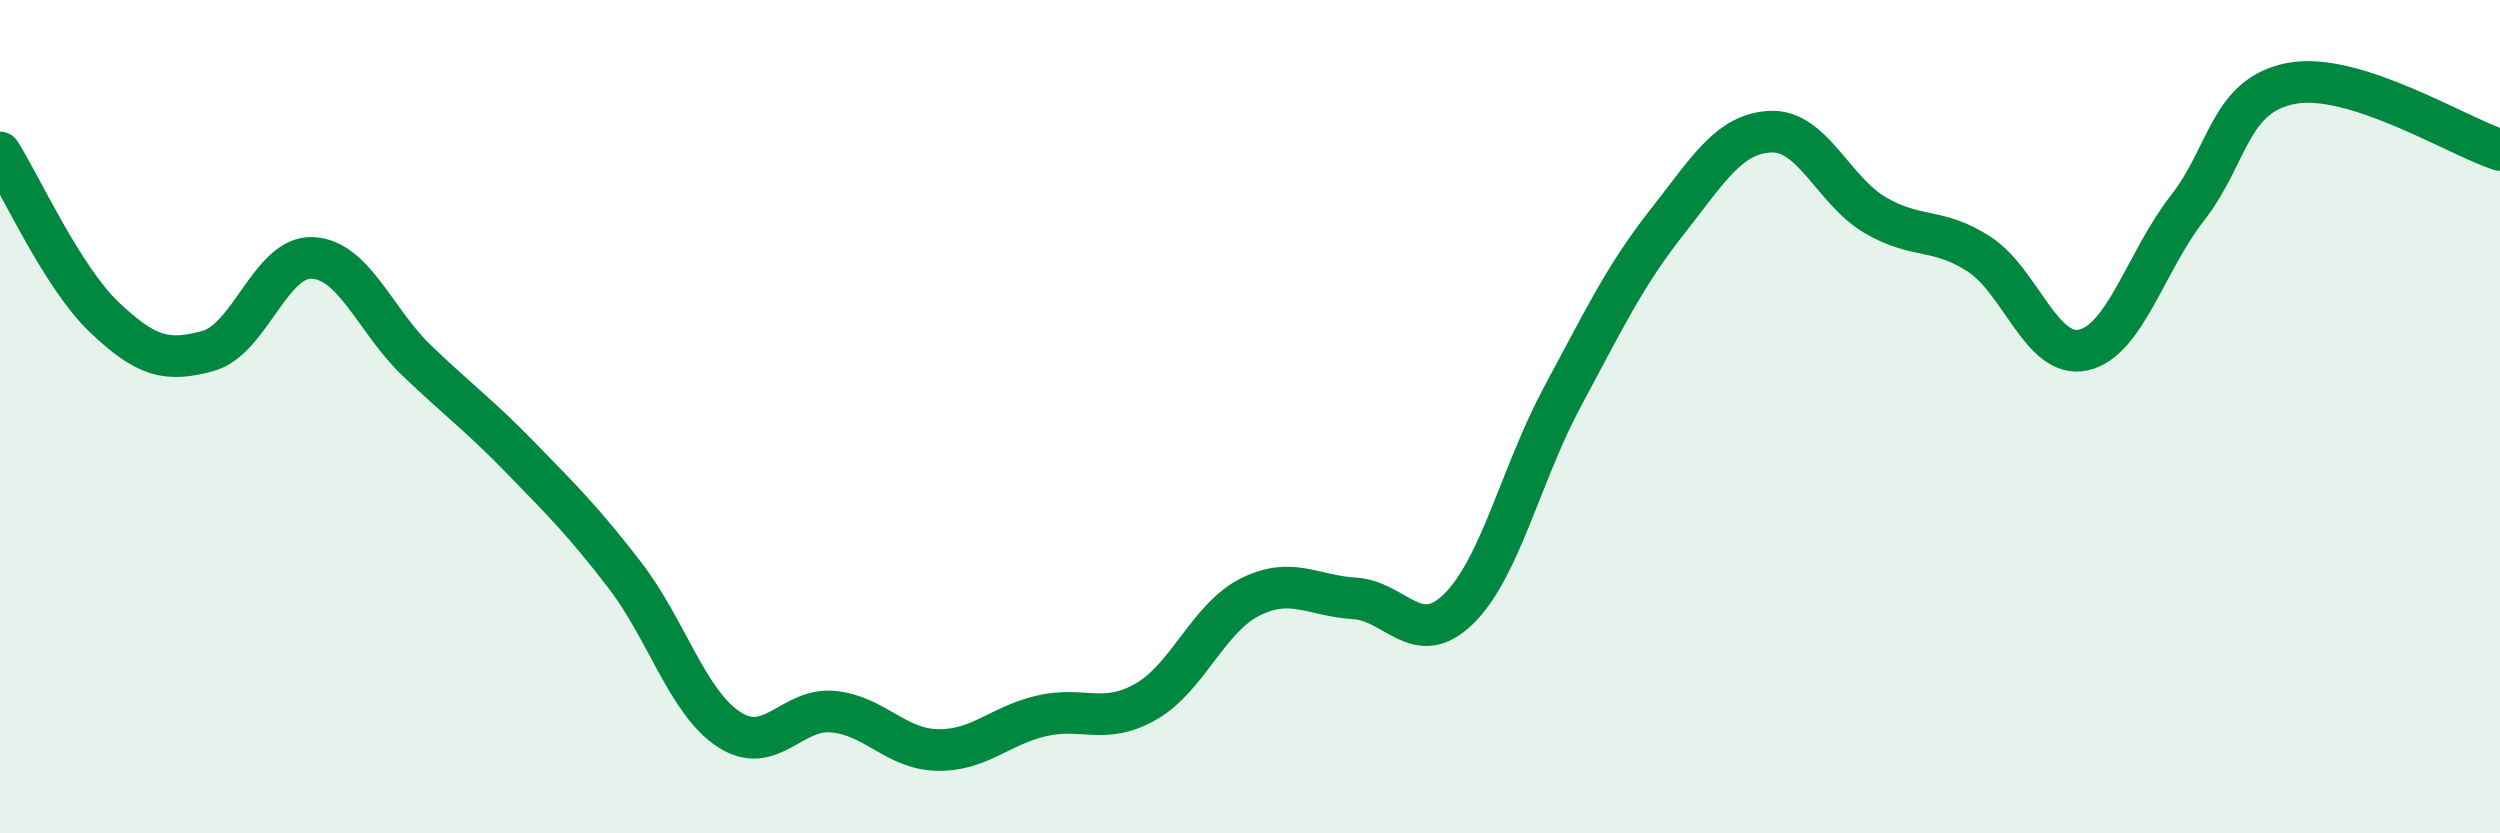 
    <svg width="60" height="20" viewBox="0 0 60 20" xmlns="http://www.w3.org/2000/svg">
      <path
        d="M 0,3.66 C 0.5,4.45 1.5,6.66 2.5,7.61 C 3.5,8.56 4,8.7 5,8.42 C 6,8.14 6.5,6.14 7.5,6.19 C 8.5,6.24 9,7.69 10,8.65 C 11,9.61 11.5,9.96 12.5,10.99 C 13.5,12.02 14,12.51 15,13.81 C 16,15.11 16.5,16.86 17.5,17.51 C 18.5,18.16 19,16.98 20,17.08 C 21,17.18 21.5,17.98 22.5,18 C 23.5,18.02 24,17.41 25,17.18 C 26,16.95 26.5,17.41 27.5,16.84 C 28.5,16.27 29,14.83 30,14.33 C 31,13.83 31.5,14.3 32.5,14.36 C 33.5,14.42 34,15.59 35,14.62 C 36,13.65 36.5,11.38 37.5,9.52 C 38.5,7.66 39,6.61 40,5.34 C 41,4.07 41.5,3.2 42.5,3.16 C 43.5,3.12 44,4.57 45,5.16 C 46,5.75 46.5,5.45 47.5,6.1 C 48.5,6.75 49,8.62 50,8.4 C 51,8.18 51.5,6.27 52.5,4.99 C 53.5,3.71 53.5,2.28 55,2 C 56.5,1.72 59,3.28 60,3.6L60 20L0 20Z"
        fill="#008740"
        opacity="0.1"
        stroke-linecap="round"
        stroke-linejoin="round"
      />
      <path
        d="M 0,3.66 C 0.5,4.45 1.5,6.66 2.5,7.61 C 3.5,8.56 4,8.7 5,8.42 C 6,8.14 6.5,6.14 7.5,6.19 C 8.5,6.24 9,7.69 10,8.65 C 11,9.61 11.5,9.96 12.5,10.99 C 13.5,12.02 14,12.51 15,13.81 C 16,15.11 16.5,16.86 17.5,17.51 C 18.5,18.16 19,16.98 20,17.08 C 21,17.18 21.5,17.98 22.5,18 C 23.5,18.02 24,17.41 25,17.18 C 26,16.95 26.5,17.41 27.5,16.84 C 28.5,16.27 29,14.83 30,14.33 C 31,13.83 31.5,14.3 32.5,14.36 C 33.5,14.42 34,15.59 35,14.62 C 36,13.65 36.5,11.38 37.5,9.52 C 38.5,7.66 39,6.61 40,5.34 C 41,4.07 41.5,3.2 42.5,3.16 C 43.5,3.12 44,4.57 45,5.16 C 46,5.75 46.5,5.45 47.5,6.1 C 48.5,6.75 49,8.62 50,8.4 C 51,8.18 51.5,6.27 52.5,4.99 C 53.5,3.71 53.5,2.28 55,2 C 56.5,1.72 59,3.28 60,3.6"
        stroke="#008740"
        stroke-width="1"
        fill="none"
        stroke-linecap="round"
        stroke-linejoin="round"
      />
    </svg>
  